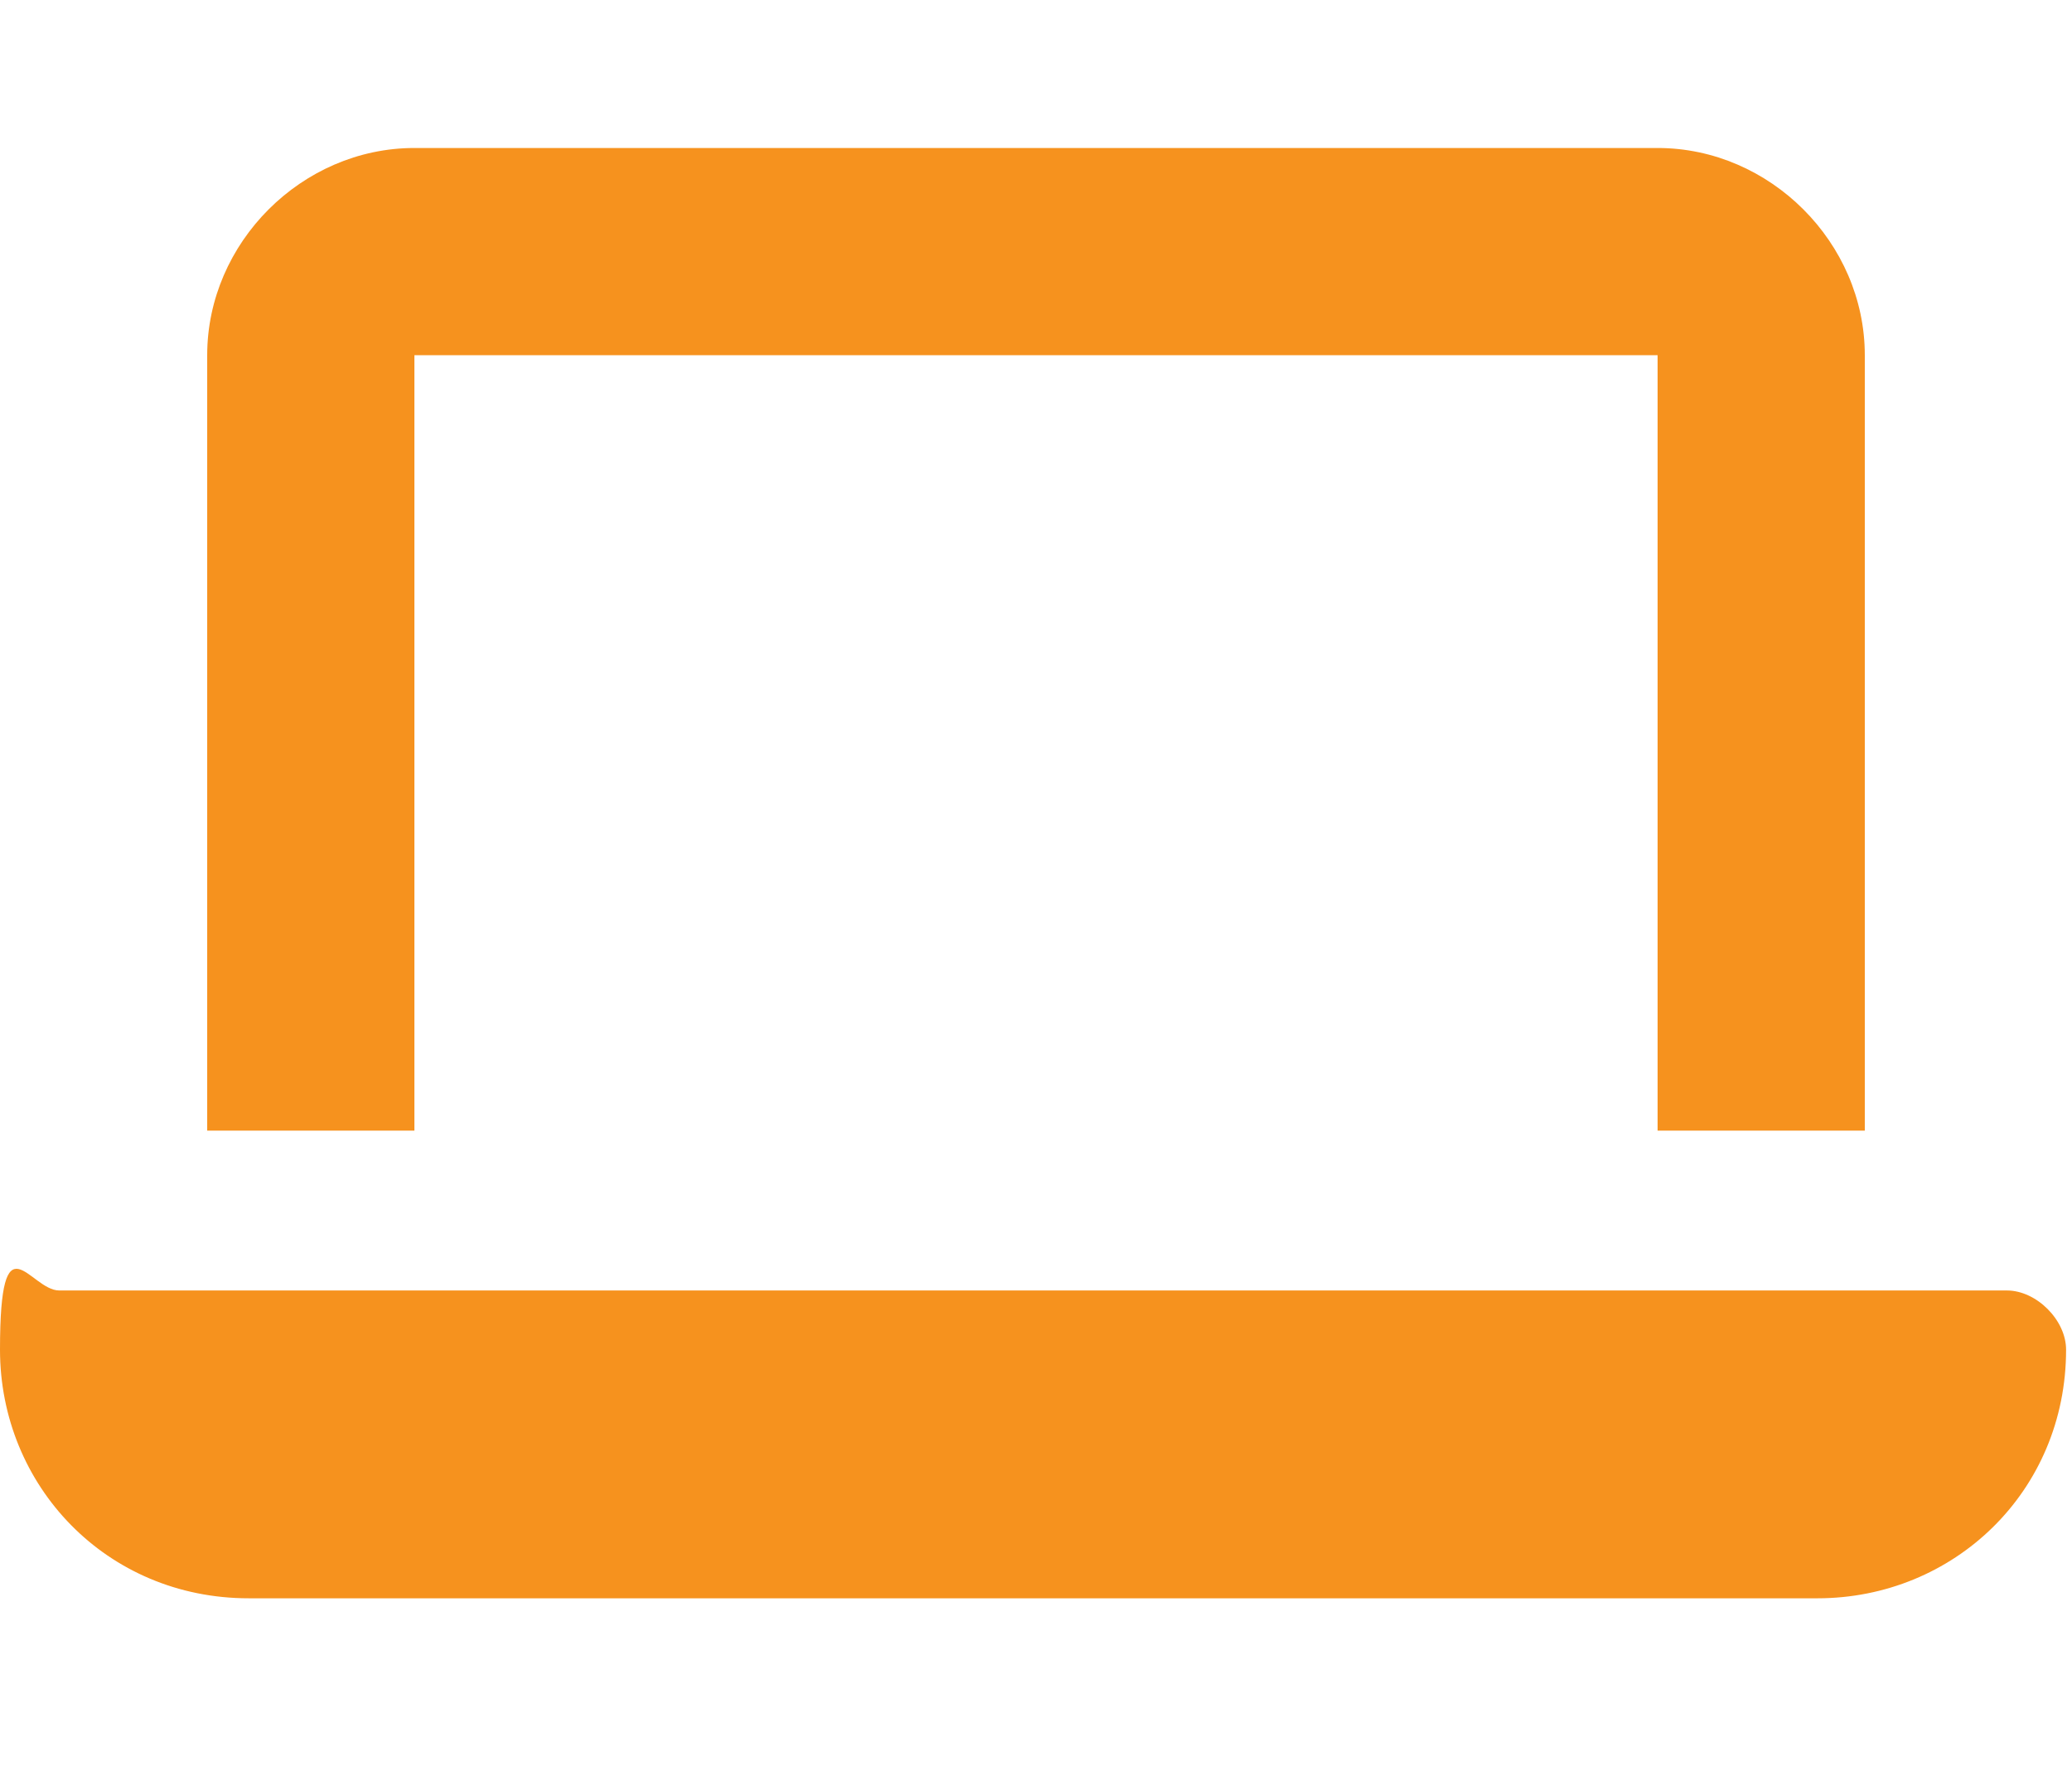 <?xml version="1.0" encoding="UTF-8"?>
<svg id="_レイヤー_1" data-name="レイヤー_1" xmlns="http://www.w3.org/2000/svg" version="1.1" viewBox="0 0 35 30">
  <!-- Generator: Adobe Illustrator 30.0.0, SVG Export Plug-In . SVG Version: 2.1.1 Build 123)  -->
  <defs>
    <style>
      .st0 {
        fill: #f6921e;
      }
    </style>
  </defs>
  <path class="st0" d="M7,2.5h21c1.9,0,3.5,1.6,3.5,3.5v13.1h-3.5V6H7v13.1h-3.5V6c0-1.9,1.6-3.5,3.5-3.5ZM1,21.8h32.9c.5,0,1,.5,1,1,0,2.4-1.9,4.2-4.2,4.2H4.2c-2.4,0-4.2-1.9-4.2-4.2s.5-1,1-1Z"/>
</svg>